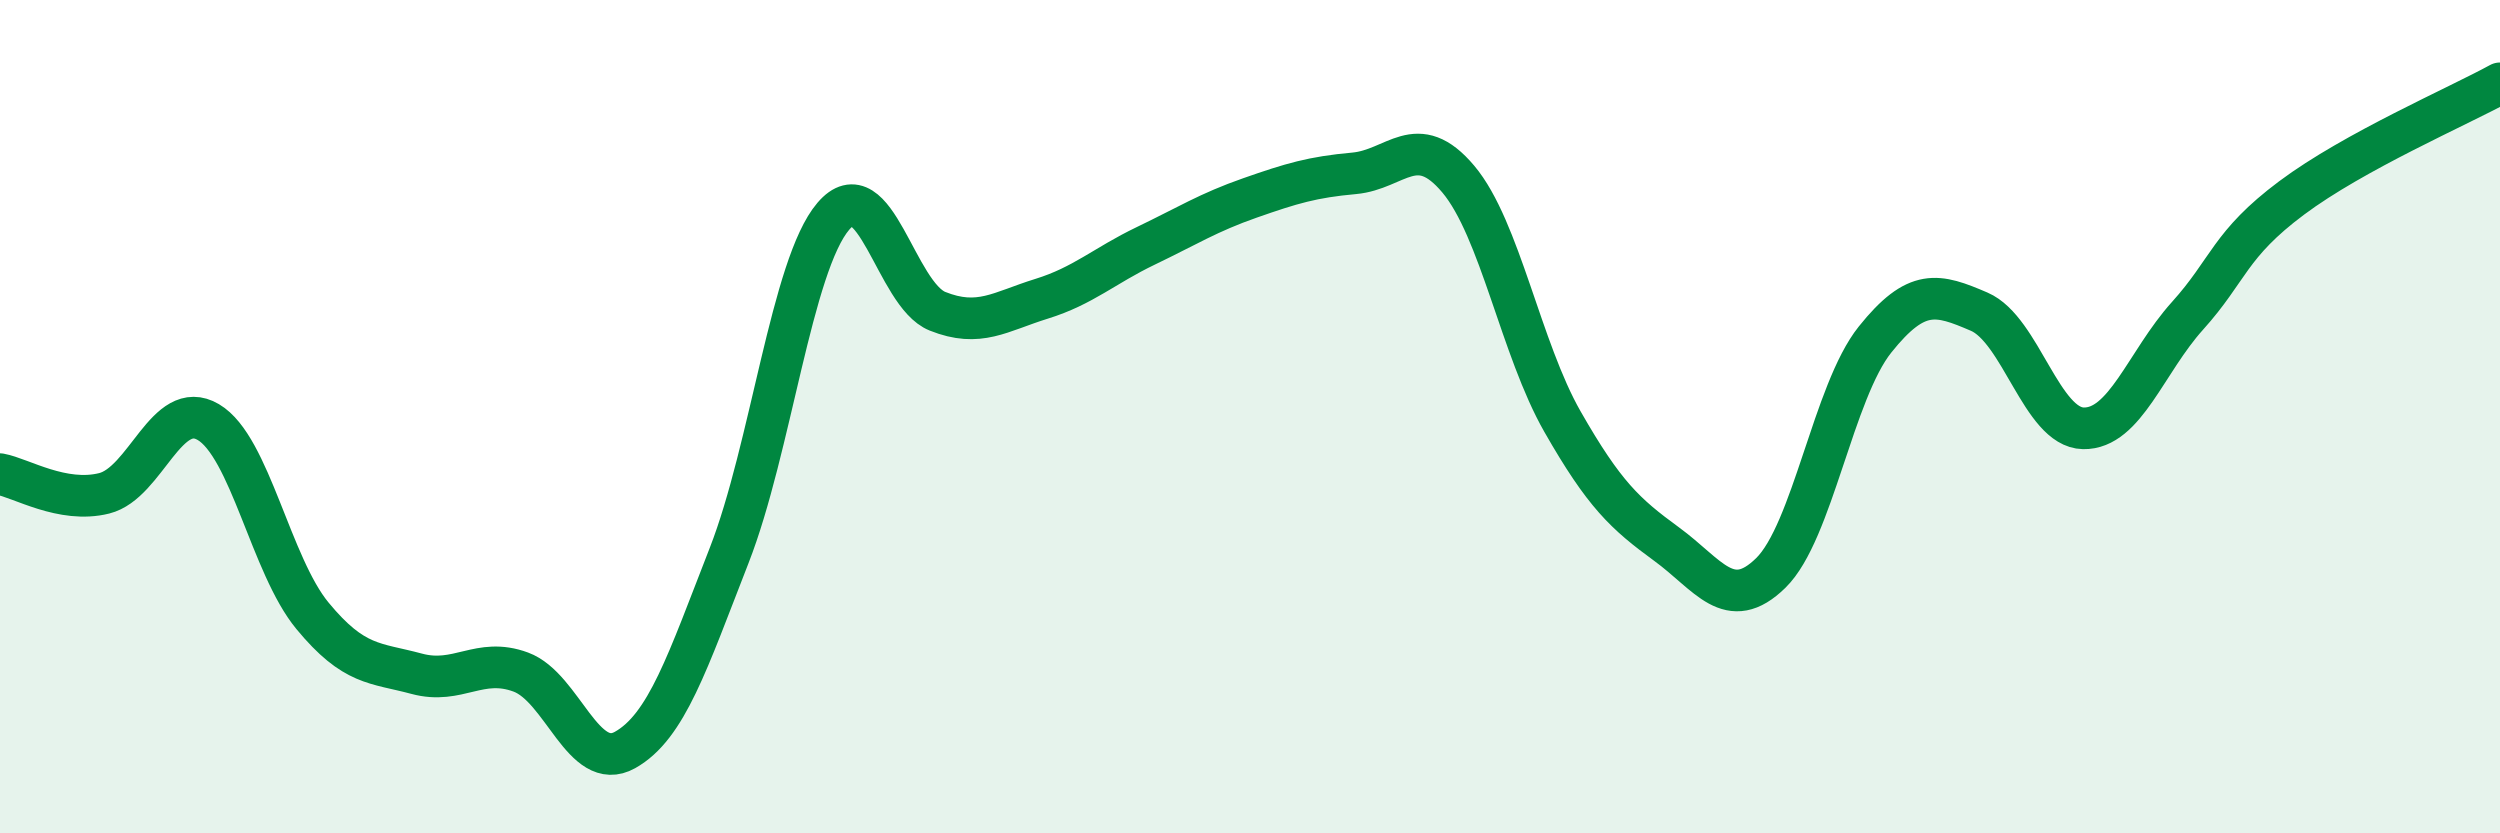 
    <svg width="60" height="20" viewBox="0 0 60 20" xmlns="http://www.w3.org/2000/svg">
      <path
        d="M 0,11.38 C 0.5,11.47 1.5,12.09 2.5,11.84 C 3.5,11.59 4,9.54 5,10.13 C 6,10.72 6.5,13.57 7.5,14.78 C 8.5,15.99 9,15.9 10,16.17 C 11,16.44 11.5,15.76 12.5,16.13 C 13.5,16.5 14,18.56 15,18 C 16,17.44 16.5,15.89 17.5,13.33 C 18.5,10.77 19,6.36 20,5.19 C 21,4.02 21.5,7.07 22.5,7.47 C 23.5,7.87 24,7.48 25,7.17 C 26,6.86 26.5,6.38 27.5,5.9 C 28.5,5.42 29,5.1 30,4.75 C 31,4.4 31.5,4.25 32.5,4.16 C 33.5,4.07 34,3.11 35,4.3 C 36,5.49 36.5,8.37 37.5,10.12 C 38.5,11.87 39,12.33 40,13.06 C 41,13.79 41.5,14.73 42.5,13.75 C 43.5,12.77 44,9.4 45,8.15 C 46,6.9 46.5,7.05 47.5,7.48 C 48.5,7.91 49,10.26 50,10.28 C 51,10.3 51.5,8.69 52.5,7.58 C 53.5,6.47 53.5,5.87 55,4.75 C 56.5,3.63 59,2.55 60,2L60 20L0 20Z"
        fill="#008740"
        opacity="0.1"
        stroke-linecap="round"
        stroke-linejoin="round"
      />
      <path
        d="M 0,11.38 C 0.5,11.47 1.5,12.09 2.5,11.84 C 3.5,11.59 4,9.54 5,10.13 C 6,10.72 6.5,13.57 7.5,14.78 C 8.5,15.99 9,15.9 10,16.17 C 11,16.44 11.5,15.76 12.5,16.13 C 13.5,16.5 14,18.56 15,18 C 16,17.44 16.5,15.89 17.5,13.33 C 18.5,10.77 19,6.36 20,5.19 C 21,4.02 21.5,7.07 22.5,7.47 C 23.5,7.87 24,7.48 25,7.17 C 26,6.86 26.5,6.38 27.5,5.9 C 28.5,5.42 29,5.1 30,4.75 C 31,4.4 31.5,4.25 32.5,4.16 C 33.5,4.07 34,3.11 35,4.3 C 36,5.49 36.5,8.37 37.5,10.12 C 38.5,11.87 39,12.33 40,13.06 C 41,13.79 41.5,14.73 42.5,13.75 C 43.5,12.77 44,9.4 45,8.15 C 46,6.9 46.5,7.05 47.5,7.48 C 48.5,7.91 49,10.26 50,10.28 C 51,10.3 51.5,8.69 52.5,7.58 C 53.5,6.47 53.5,5.87 55,4.75 C 56.5,3.63 59,2.55 60,2"
        stroke="#008740"
        stroke-width="1"
        fill="none"
        stroke-linecap="round"
        stroke-linejoin="round"
      />
    </svg>
  